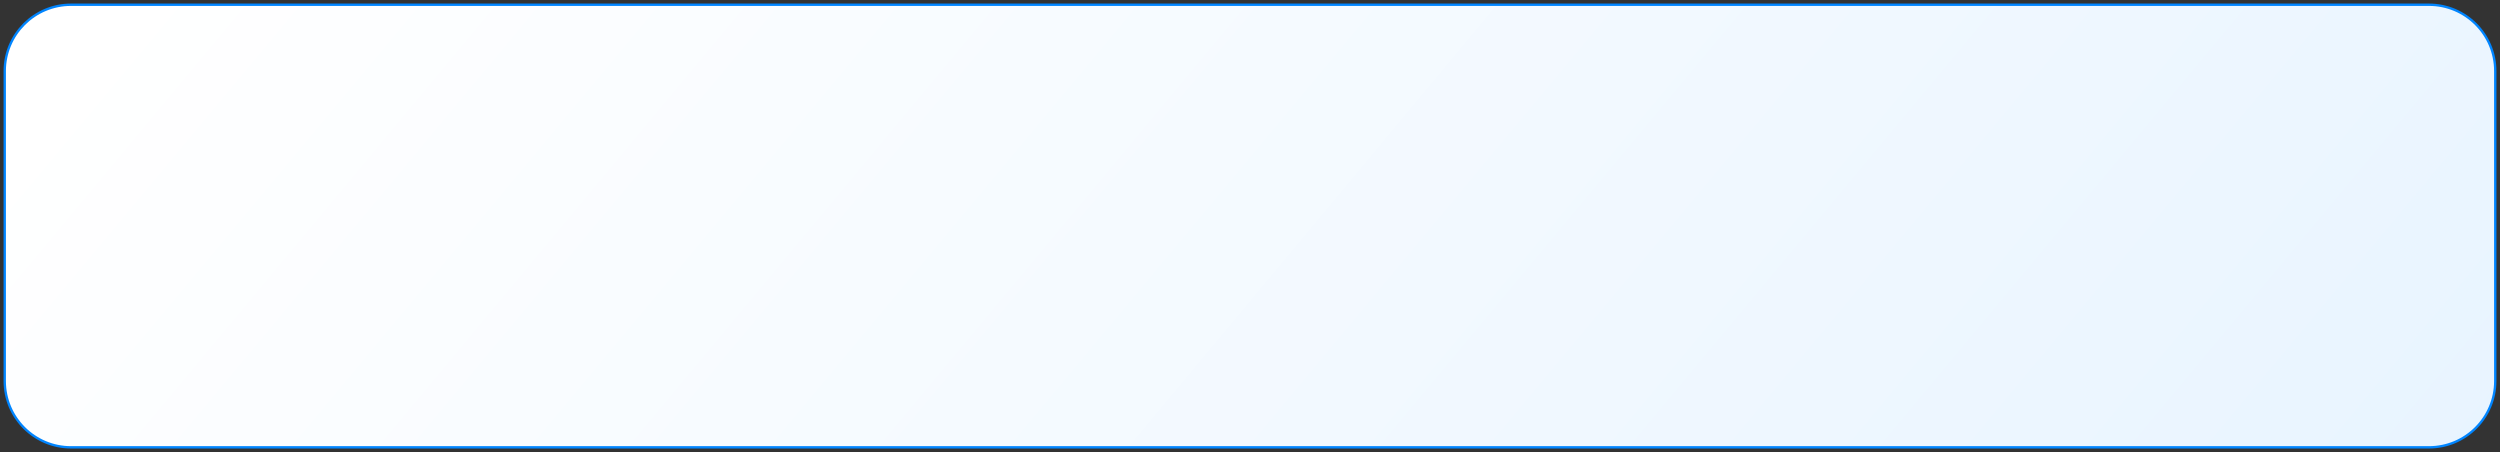<?xml version="1.0" encoding="UTF-8"?> <svg xmlns="http://www.w3.org/2000/svg" width="2112" height="382" viewBox="0 0 2112 382" fill="none"><rect x="0" y="0" width="2112" height="382" fill="#333333" stroke="none"/> <path d="M4.001 60.018C4.001 29.081 29.081 4.001 60.018 4.001H2051.98C2082.92 4.001 2108 29.081 2108 60.018V321.898C2108 352.836 2082.92 377.915 2051.98 377.915H60.019C29.081 377.915 4.001 352.836 4.001 321.898V60.018Z" fill="url(#paint0_linear_210_171)" stroke="#0085FF" stroke-width="2"></path> <defs> <linearGradient id="paint0_linear_210_171" x1="105.6" y1="-7.90936e-05" x2="1477.46" y2="1143.31" gradientUnits="userSpaceOnUse"> <stop stop-color="white"></stop> <stop offset="1" stop-color="#E8F4FF"></stop> </linearGradient> </defs> </svg> 